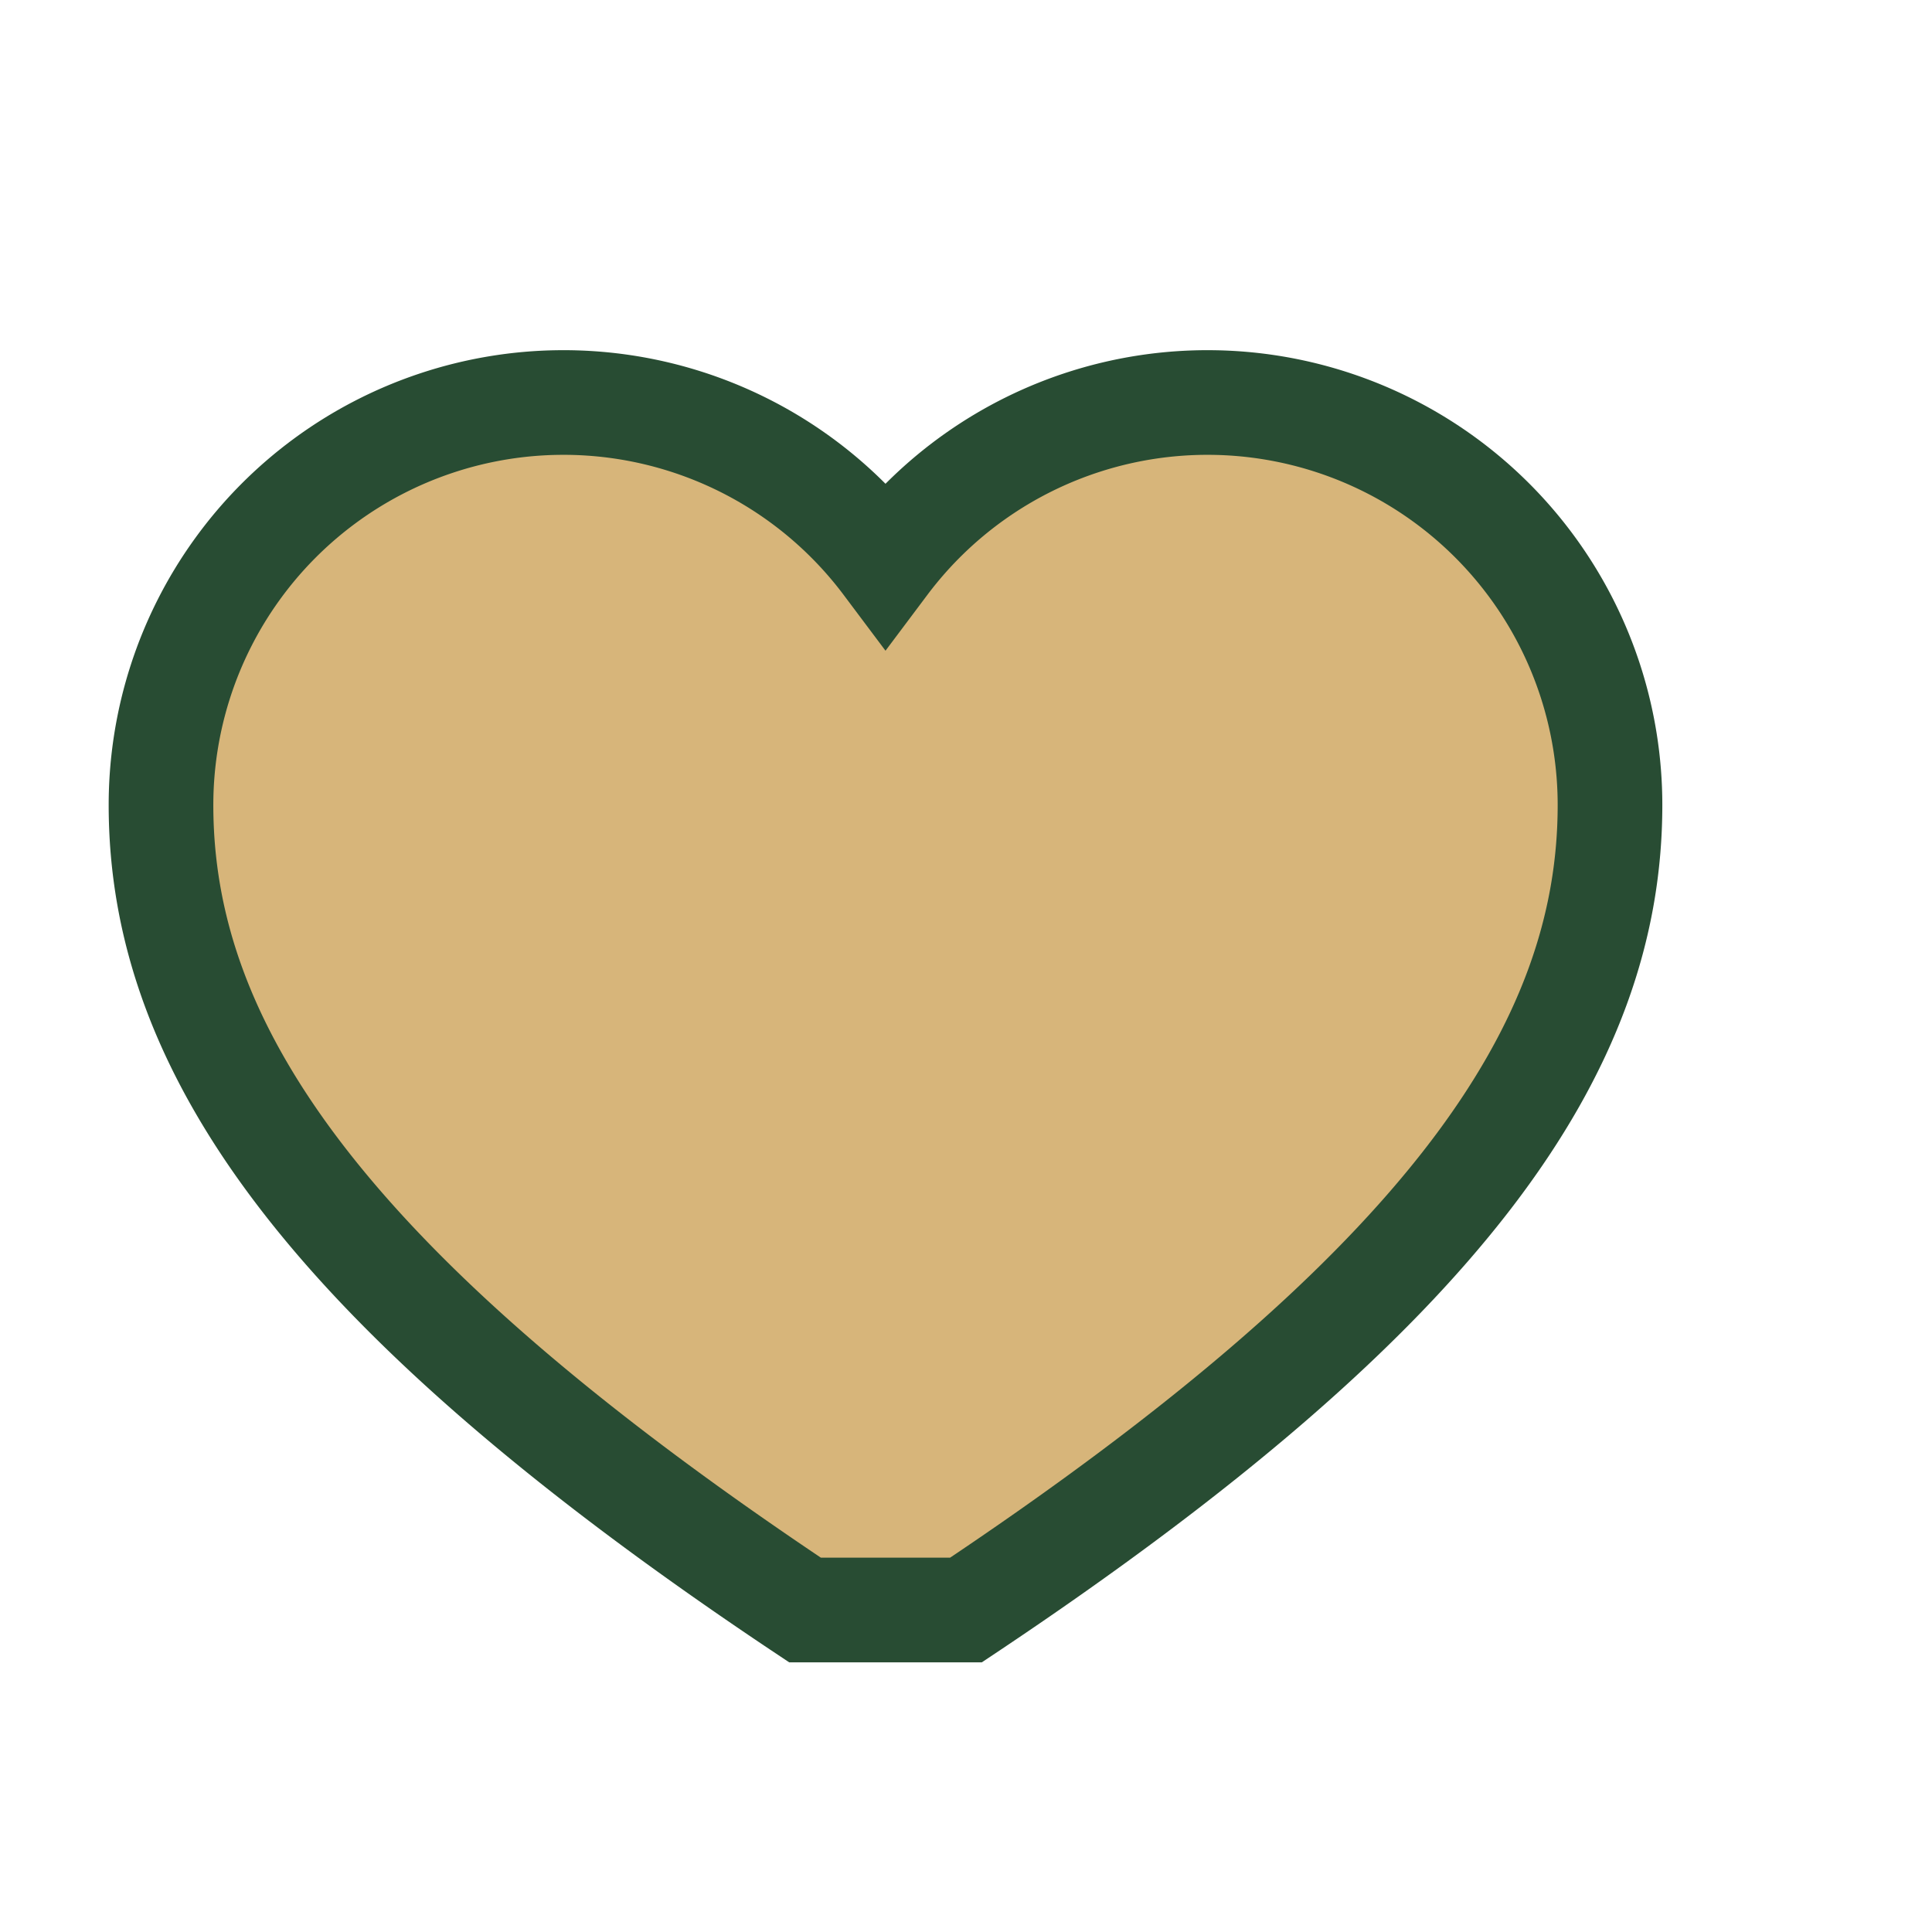 <?xml version="1.0" encoding="UTF-8"?>
<svg xmlns="http://www.w3.org/2000/svg" viewBox="0 0 24 24" width="24" height="24"><path d="M12 20c6-4 8-7 8-10a5 5 0 0 0-9-3 5 5 0 0 0-9 3c0 3 2 6 8 10z" fill="#D7B57A" stroke="#284C33" stroke-width="1.3"/></svg>